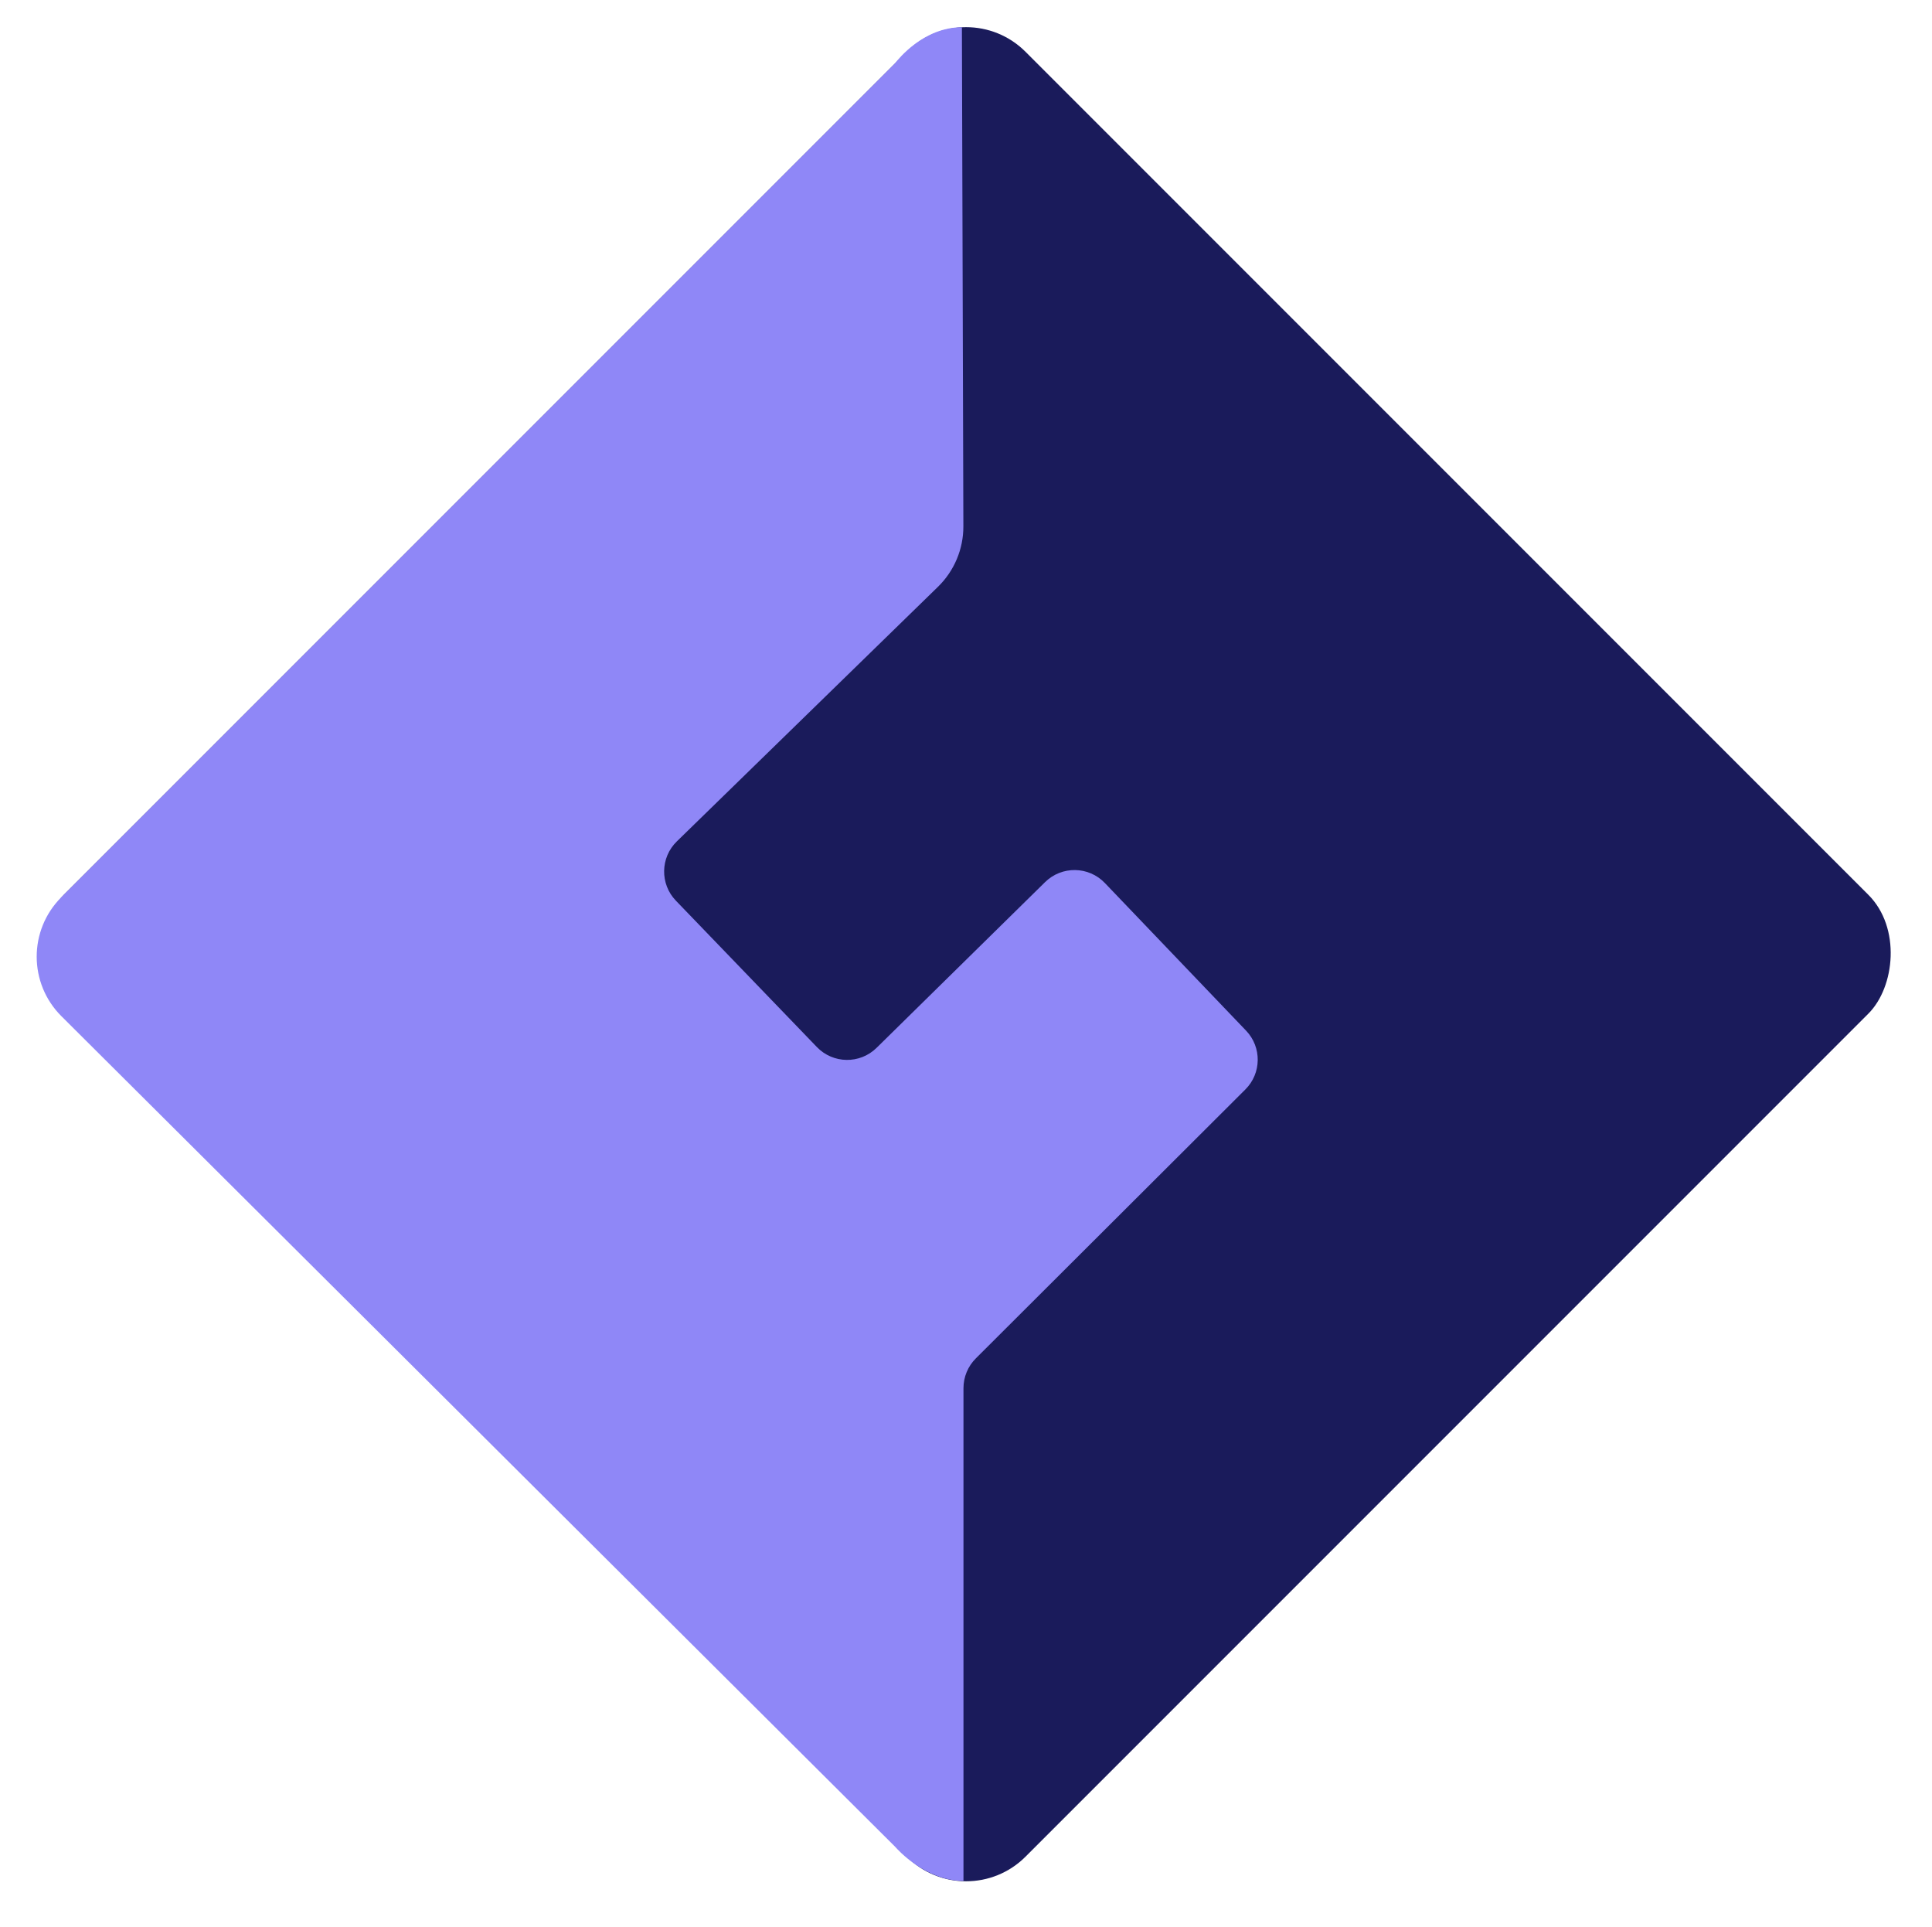 <svg width="368" height="367" viewBox="0 0 368 367" fill="none" xmlns="http://www.w3.org/2000/svg">
<rect x="184.021" y="-1.454" width="259.046" height="259.046" rx="16" transform="rotate(45 184.021 -1.454)" fill="#1A1B5B"/>
<path d="M170.39 12.157C170.434 12.113 170.475 12.065 170.513 12.015C171.082 11.269 175.941 5.189 183.22 5.189L183.499 100.236C183.512 104.566 181.764 108.722 178.663 111.745C159.903 130.031 147.491 142.129 128.92 160.232C125.769 163.303 125.685 168.348 128.737 171.517L155.596 199.395C158.683 202.6 163.793 202.669 166.966 199.549L199.063 167.986C202.243 164.857 207.368 164.936 210.452 168.159L237.348 196.272C240.357 199.417 240.299 204.391 237.217 207.466L185.869 258.69C184.365 260.191 183.519 262.229 183.519 264.354V358.187C176.32 358.187 170.972 352.229 170.53 351.721C170.507 351.696 170.488 351.675 170.464 351.651L11.698 193.52C5.429 187.275 5.419 177.127 11.676 170.87L170.39 12.157Z" fill="#8F87F7"/>
</svg>
